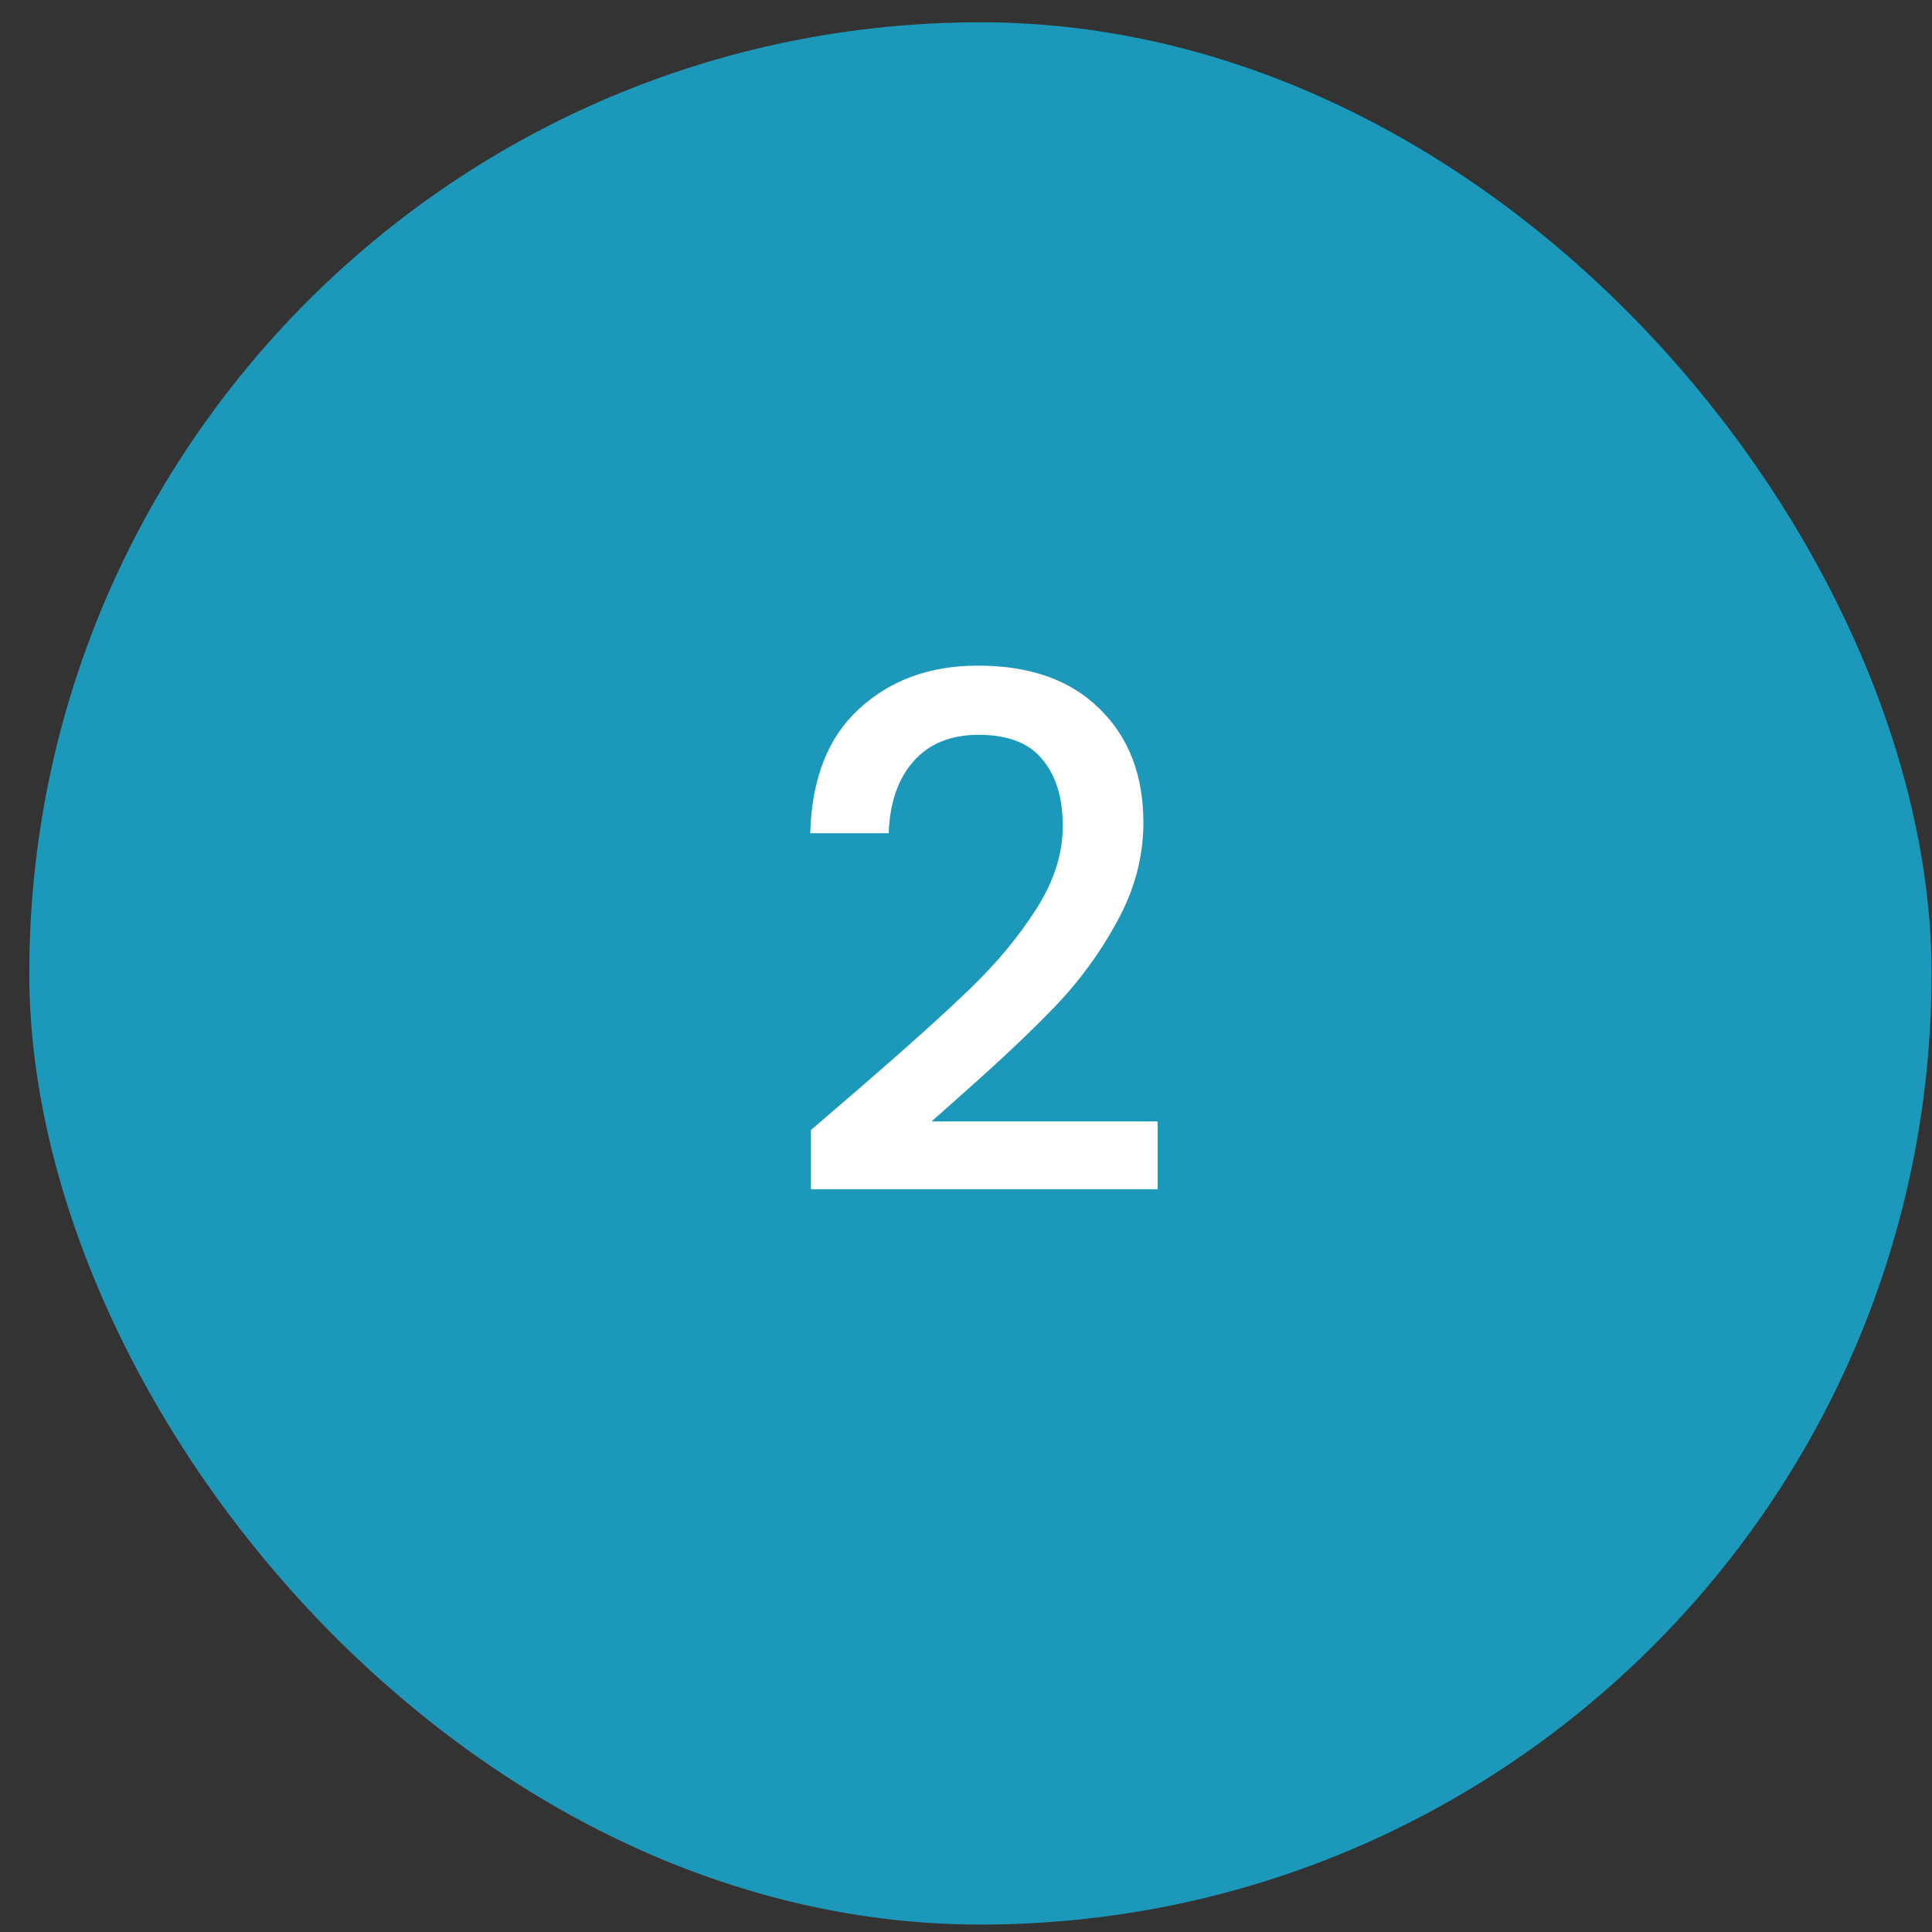 <svg xmlns="http://www.w3.org/2000/svg" width="65" height="65" viewBox="0 0 65 65" fill="none"><rect x="0" y="0" width="65" height="65" fill="#333333" stroke="none"/><rect x="0.985" y="0.75" width="64" height="64" rx="32" fill="#1C98BA"></rect><path d="M29.012 36.53C30.548 35.202 31.756 34.114 32.636 33.266C33.532 32.402 34.276 31.506 34.868 30.578C35.46 29.65 35.756 28.722 35.756 27.794C35.756 26.834 35.524 26.082 35.06 25.538C34.612 24.994 33.9 24.722 32.924 24.722C31.98 24.722 31.244 25.026 30.716 25.634C30.204 26.226 29.932 27.026 29.9 28.034H27.26C27.308 26.21 27.852 24.818 28.892 23.858C29.948 22.882 31.284 22.394 32.9 22.394C34.644 22.394 36.004 22.874 36.98 23.834C37.972 24.794 38.468 26.074 38.468 27.674C38.468 28.826 38.172 29.938 37.58 31.01C37.004 32.066 36.308 33.018 35.492 33.866C34.692 34.698 33.668 35.666 32.42 36.77L31.34 37.73H38.948V40.01H27.284V38.018L29.012 36.53Z" fill="white"></path></svg>